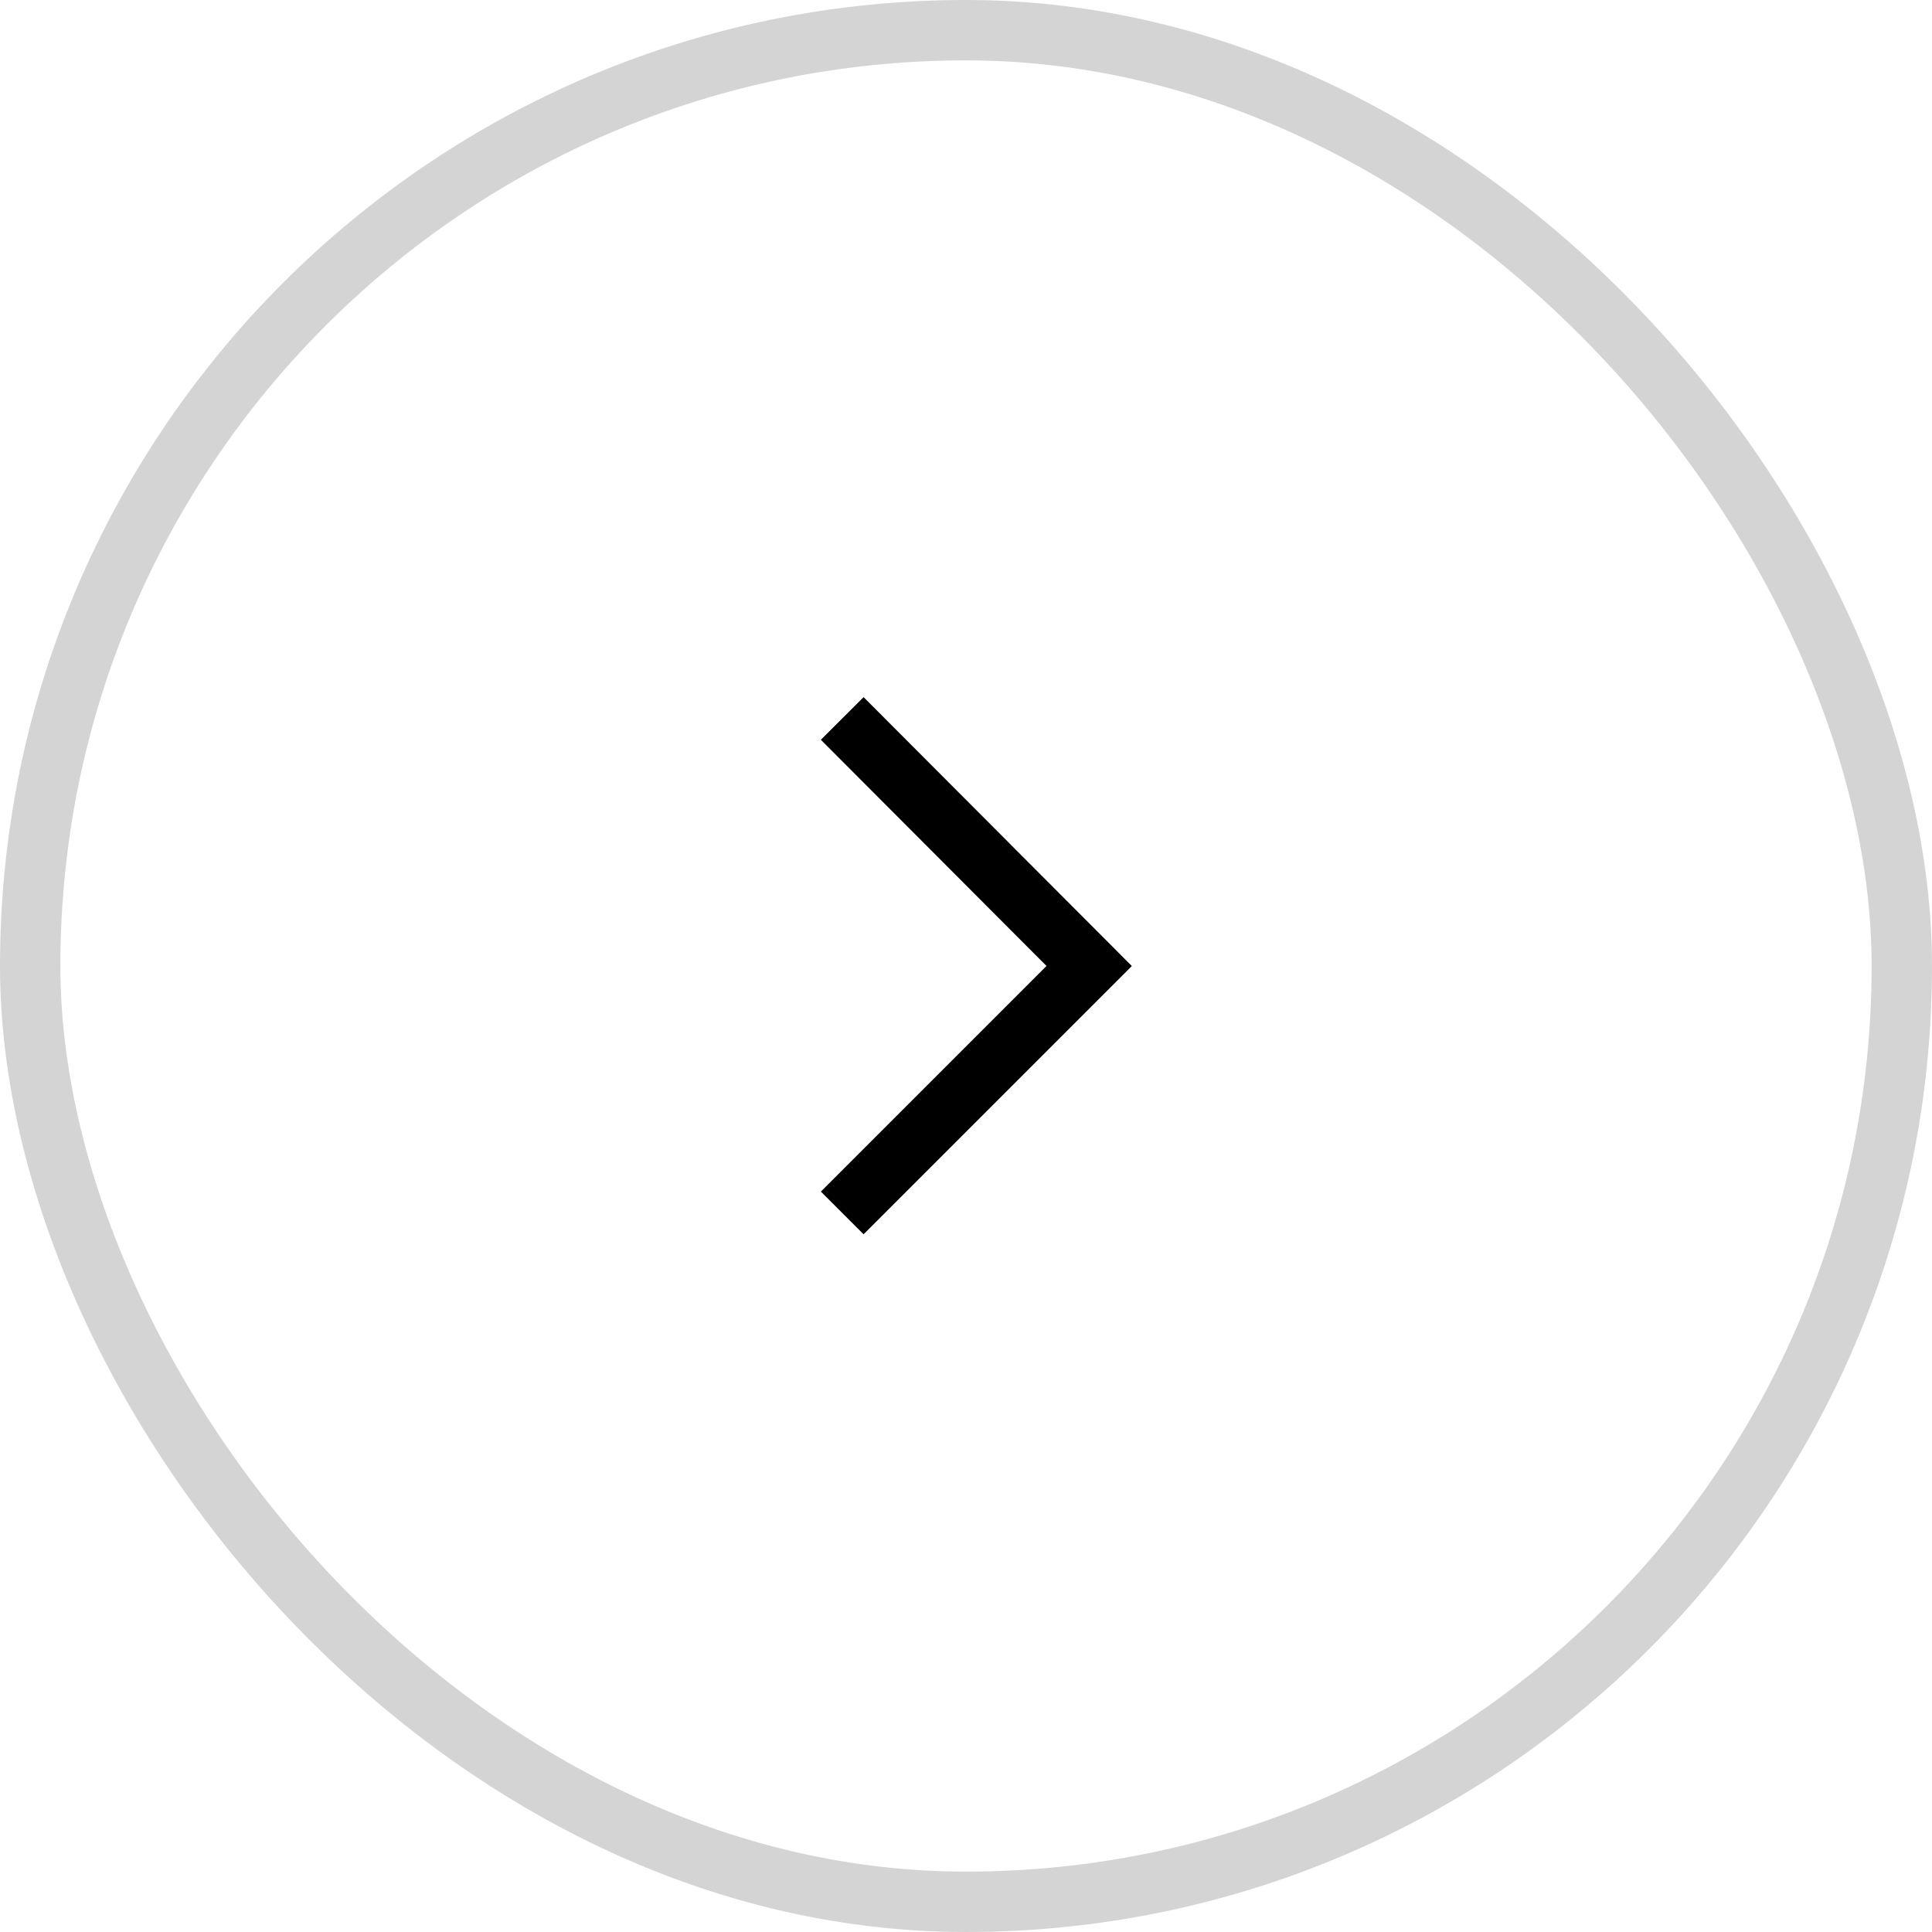 <svg width="32" height="32" viewBox="0 0 32 32" fill="none" xmlns="http://www.w3.org/2000/svg" xmlns:xlink="http://www.w3.org/1999/xlink">
	<desc>
			Created with Pixso.
	</desc>
	<defs/>
	<rect id="Rectangle 3" x="0.5" y="0.5" rx="15.5" width="31" height="31" stroke="#D4D4D4" stroke-opacity="1" stroke-width="1"/>
	<path id="Vector 1" d="M13.95 11.9L18.04 16L13.95 20.09" stroke="#000000" stroke-opacity="1" stroke-width="1"/>
</svg>

